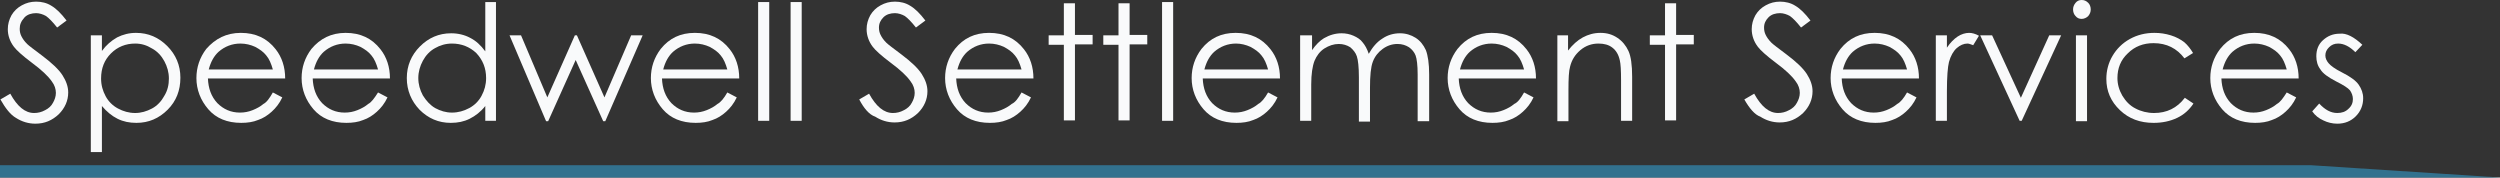 <?xml version="1.0" encoding="utf-8"?>
<!-- Generator: Adobe Illustrator 22.1.0, SVG Export Plug-In . SVG Version: 6.00 Build 0)  -->
<svg version="1.1" id="Layer_1" xmlns="http://www.w3.org/2000/svg" xmlns:xlink="http://www.w3.org/1999/xlink" x="0px" y="0px"
	 viewBox="0 0 608.4 43.2" style="enable-background:new 0 0 608.4 43.2;" xml:space="preserve">
<rect x="0" y="0" width="608.4" height="43.2" fill="#333333" stroke="none"/>
<style type="text/css">
	.st0{fill:#F9FAFB;}
	.st1{fill:#32718E;}
</style>
<g>
	<g>
		<g>
			<g>
				<g>
					<path class="st0" d="M0.1,24.2l2.4-1.4c1.7,3.1,3.6,4.7,5.8,4.7c0.9,0,1.8-0.2,2.7-0.7c0.8-0.4,1.5-1,1.9-1.8
						c0.4-0.7,0.7-1.5,0.7-2.4c0-0.9-0.3-1.9-1-2.8c-0.9-1.3-2.5-2.8-4.8-4.5c-2.4-1.8-3.8-3.1-4.4-3.9c-1-1.3-1.5-2.8-1.5-4.3
						c0-1.2,0.3-2.3,0.9-3.4c0.6-1,1.4-1.8,2.5-2.4c1.1-0.6,2.2-0.9,3.5-0.9c1.3,0,2.6,0.3,3.7,1c1.2,0.7,2.4,1.9,3.7,3.6l-2.3,1.7
						c-1.1-1.4-2-2.3-2.7-2.8c-0.7-0.4-1.6-0.7-2.4-0.7c-1.1,0-2.1,0.3-2.8,1C5.1,5.2,4.8,6,4.8,7c0,0.6,0.1,1.2,0.4,1.8
						c0.3,0.6,0.7,1.2,1.4,1.9c0.4,0.4,1.6,1.3,3.6,2.8c2.4,1.8,4.1,3.4,5,4.8c0.9,1.4,1.4,2.8,1.4,4.2c0,2-0.8,3.8-2.3,5.3
						c-1.6,1.5-3.4,2.3-5.7,2.3c-1.7,0-3.3-0.5-4.7-1.4C2.5,27.9,1.3,26.3,0.1,24.2z"/>
					<path class="st0" d="M22.1,8.6h2.7v3.8c1.1-1.5,2.3-2.5,3.7-3.3C29.9,8.4,31.4,8,33.1,8c3,0,5.5,1.1,7.6,3.2
						c2.1,2.1,3.2,4.7,3.2,7.7c0,3.1-1,5.7-3.1,7.8c-2.1,2.1-4.6,3.2-7.6,3.2c-1.7,0-3.2-0.3-4.6-1c-1.4-0.7-2.6-1.7-3.8-3.1v11.2
						h-2.7V8.6z M32.9,10.6c-2.3,0-4.3,0.8-5.9,2.4c-1.6,1.6-2.4,3.6-2.4,6.1c0,1.6,0.4,3,1.1,4.3c0.7,1.3,1.7,2.3,3,3
						c1.3,0.7,2.7,1.1,4.2,1.1c1.4,0,2.8-0.4,4.1-1.1c1.3-0.7,2.3-1.8,3-3.1c0.8-1.3,1.1-2.7,1.1-4.2c0-1.5-0.4-2.9-1.1-4.2
						c-0.7-1.3-1.7-2.4-3-3.1C35.7,11,34.4,10.6,32.9,10.6z"/>
					<path class="st0" d="M66.4,22.5l2.3,1.2c-0.7,1.5-1.6,2.6-2.6,3.5c-1,0.9-2.1,1.6-3.3,2c-1.2,0.5-2.6,0.7-4.1,0.7
						c-3.4,0-6.1-1.1-8-3.3c-1.9-2.2-2.9-4.8-2.9-7.6c0-2.6,0.8-5,2.4-7.1C52.4,9.4,55.1,8,58.6,8c3.6,0,6.4,1.3,8.5,4
						c1.5,1.9,2.3,4.3,2.3,7.1H50.6c0.1,2.4,0.8,4.4,2.3,6c1.5,1.5,3.3,2.3,5.5,2.3c1.1,0,2.1-0.2,3.1-0.6c1-0.4,1.9-0.9,2.6-1.5
						C64.9,24.9,65.6,23.9,66.4,22.5z M66.4,16.9c-0.4-1.4-0.9-2.6-1.6-3.4c-0.7-0.9-1.6-1.5-2.7-2.1c-1.1-0.5-2.3-0.8-3.6-0.8
						c-2,0-3.8,0.7-5.3,2c-1.1,1-1.9,2.4-2.4,4.3H66.4z"/>
					<path class="st0" d="M92,22.5l2.3,1.2c-0.7,1.5-1.6,2.6-2.6,3.5c-1,0.9-2.1,1.6-3.3,2c-1.2,0.5-2.6,0.7-4.1,0.7
						c-3.4,0-6.1-1.1-8-3.3c-1.9-2.2-2.9-4.8-2.9-7.6c0-2.6,0.8-5,2.4-7.1C77.9,9.4,80.6,8,84.1,8c3.6,0,6.4,1.3,8.5,4
						c1.5,1.9,2.3,4.3,2.3,7.1H76.1c0.1,2.4,0.8,4.4,2.3,6c1.5,1.5,3.3,2.3,5.5,2.3c1.1,0,2.1-0.2,3.1-0.6c1-0.4,1.9-0.9,2.6-1.5
						C90.4,24.9,91.1,23.9,92,22.5z M92,16.9c-0.4-1.4-0.9-2.6-1.6-3.4c-0.7-0.9-1.6-1.5-2.7-2.1c-1.1-0.5-2.3-0.8-3.6-0.8
						c-2,0-3.8,0.7-5.3,2c-1.1,1-1.9,2.4-2.4,4.3H92z"/>
					<path class="st0" d="M120.7,0.5v28.9h-2.6v-3.6c-1.1,1.4-2.4,2.4-3.8,3.1c-1.4,0.7-2.9,1-4.6,1c-3,0-5.5-1.1-7.6-3.2
						C100.1,24.6,99,22,99,19c0-3,1.1-5.6,3.2-7.7c2.1-2.1,4.6-3.2,7.6-3.2c1.7,0,3.3,0.4,4.6,1.1c1.4,0.7,2.6,1.8,3.7,3.3V0.5
						H120.7z M110,10.6c-1.5,0-2.9,0.4-4.1,1.1c-1.3,0.7-2.3,1.8-3,3.1c-0.7,1.3-1.1,2.7-1.1,4.2c0,1.5,0.4,2.9,1.1,4.2
						c0.8,1.3,1.8,2.4,3,3.1c1.3,0.7,2.6,1.1,4.1,1.1c1.5,0,2.9-0.4,4.2-1.1c1.3-0.7,2.3-1.7,3-3c0.7-1.3,1.1-2.7,1.1-4.3
						c0-2.4-0.8-4.4-2.4-6.1C114.3,11.4,112.3,10.6,110,10.6z"/>
					<path class="st0" d="M124,8.6h2.8l6.4,15.1l6.7-15.1h0.5l6.7,15.1l6.5-15.1h2.8l-9.1,20.9h-0.5l-6.7-14.9l-6.7,14.9h-0.5
						L124,8.6z"/>
					<path class="st0" d="M177,22.5l2.3,1.2c-0.7,1.5-1.6,2.6-2.6,3.5c-1,0.9-2.1,1.6-3.3,2c-1.2,0.5-2.6,0.7-4.1,0.7
						c-3.4,0-6.1-1.1-8-3.3c-1.9-2.2-2.9-4.8-2.9-7.6c0-2.6,0.8-5,2.4-7.1c2.1-2.6,4.8-3.9,8.3-3.9c3.6,0,6.4,1.3,8.5,4
						c1.5,1.9,2.3,4.3,2.3,7.1h-18.8c0.1,2.4,0.8,4.4,2.3,6c1.5,1.5,3.3,2.3,5.5,2.3c1.1,0,2.1-0.2,3.1-0.6c1-0.4,1.9-0.9,2.6-1.5
						C175.4,24.9,176.2,23.9,177,22.5z M177,16.9c-0.4-1.4-0.9-2.6-1.6-3.4c-0.7-0.9-1.6-1.5-2.7-2.1c-1.1-0.5-2.3-0.8-3.6-0.8
						c-2,0-3.8,0.7-5.3,2c-1.1,1-1.9,2.4-2.4,4.3H177z"/>
					<path class="st0" d="M184.5,0.5h2.7v28.9h-2.7V0.5z"/>
					<path class="st0" d="M192.4,0.5h2.7v28.9h-2.7V0.5z"/>
					<path class="st0" d="M209.1,24.2l2.4-1.4c1.7,3.1,3.6,4.7,5.8,4.7c0.9,0,1.8-0.2,2.7-0.7c0.8-0.4,1.5-1,1.9-1.8
						c0.4-0.7,0.7-1.5,0.7-2.4c0-0.9-0.3-1.9-1-2.8c-0.9-1.3-2.5-2.8-4.8-4.5c-2.4-1.8-3.8-3.1-4.4-3.9c-1-1.3-1.5-2.8-1.5-4.3
						c0-1.2,0.3-2.3,0.9-3.4c0.6-1,1.4-1.8,2.5-2.4c1.1-0.6,2.2-0.9,3.5-0.9c1.3,0,2.6,0.3,3.7,1c1.2,0.7,2.4,1.9,3.7,3.6l-2.3,1.7
						c-1.1-1.4-2-2.3-2.7-2.8c-0.7-0.4-1.6-0.7-2.4-0.7c-1.1,0-2.1,0.3-2.8,1c-0.7,0.7-1.1,1.5-1.1,2.5c0,0.6,0.1,1.2,0.4,1.8
						c0.3,0.6,0.7,1.2,1.4,1.9c0.4,0.4,1.6,1.3,3.6,2.8c2.4,1.8,4.1,3.4,5,4.8c0.9,1.4,1.4,2.8,1.4,4.2c0,2-0.8,3.8-2.3,5.3
						c-1.6,1.5-3.4,2.3-5.7,2.3c-1.7,0-3.3-0.5-4.7-1.4C211.5,27.9,210.2,26.3,209.1,24.2z"/>
					<path class="st0" d="M248.6,22.5l2.3,1.2c-0.7,1.5-1.6,2.6-2.6,3.5c-1,0.9-2.1,1.6-3.3,2c-1.2,0.5-2.6,0.7-4.1,0.7
						c-3.4,0-6.1-1.1-8-3.3c-1.9-2.2-2.9-4.8-2.9-7.6c0-2.6,0.8-5,2.4-7.1c2.1-2.6,4.8-3.9,8.3-3.9c3.6,0,6.4,1.3,8.5,4
						c1.5,1.9,2.3,4.3,2.3,7.1h-18.8c0.1,2.4,0.8,4.4,2.3,6c1.5,1.5,3.3,2.3,5.5,2.3c1.1,0,2.1-0.2,3.1-0.6c1-0.4,1.9-0.9,2.6-1.5
						C247.1,24.9,247.8,23.9,248.6,22.5z M248.6,16.9c-0.4-1.4-0.9-2.6-1.6-3.4c-0.7-0.9-1.6-1.5-2.7-2.1c-1.1-0.5-2.3-0.8-3.6-0.8
						c-2,0-3.8,0.7-5.3,2c-1.1,1-1.9,2.4-2.4,4.3H248.6z"/>
					<path class="st0" d="M258.9,0.8h2.7v7.7h4.3v2.3h-4.3v18.5h-2.7V10.9h-3.7V8.6h3.7V0.8z"/>
					<path class="st0" d="M272.2,0.8h2.7v7.7h4.3v2.3h-4.3v18.5h-2.7V10.9h-3.7V8.6h3.7V0.8z"/>
					<path class="st0" d="M282.8,0.5h2.7v28.9h-2.7V0.5z"/>
					<path class="st0" d="M308.6,22.5l2.3,1.2c-0.7,1.5-1.6,2.6-2.6,3.5c-1,0.9-2.1,1.6-3.3,2c-1.2,0.5-2.6,0.7-4.1,0.7
						c-3.4,0-6.1-1.1-8-3.3c-1.9-2.2-2.9-4.8-2.9-7.6c0-2.6,0.8-5,2.4-7.1c2.1-2.6,4.8-3.9,8.3-3.9c3.6,0,6.4,1.3,8.5,4
						c1.5,1.9,2.3,4.3,2.3,7.1h-18.8c0.1,2.4,0.8,4.4,2.3,6c1.5,1.5,3.3,2.3,5.5,2.3c1.1,0,2.1-0.2,3.1-0.6c1-0.4,1.9-0.9,2.6-1.5
						C307,24.9,307.8,23.9,308.6,22.5z M308.6,16.9c-0.4-1.4-0.9-2.6-1.6-3.4c-0.7-0.9-1.6-1.5-2.7-2.1c-1.1-0.5-2.3-0.8-3.5-0.8
						c-2,0-3.8,0.7-5.3,2c-1.1,1-1.9,2.4-2.4,4.3H308.6z"/>
					<path class="st0" d="M316.6,8.6h2.7v3.6c0.9-1.3,1.9-2.3,2.9-2.9c1.4-0.8,2.8-1.2,4.3-1.2c1,0,2,0.2,2.9,0.6
						c0.9,0.4,1.7,0.9,2.2,1.6c0.6,0.7,1.1,1.6,1.5,2.8c0.9-1.6,2-2.9,3.3-3.7c1.3-0.9,2.8-1.3,4.3-1.3c1.4,0,2.7,0.4,3.8,1.1
						c1.1,0.7,1.9,1.7,2.5,3c0.5,1.3,0.8,3.3,0.8,5.9v11.4H345V18.1c0-2.2-0.2-3.8-0.5-4.6c-0.3-0.8-0.9-1.5-1.6-2
						c-0.8-0.5-1.7-0.8-2.8-0.8c-1.3,0-2.5,0.4-3.6,1.2c-1.1,0.8-1.9,1.8-2.4,3.1c-0.5,1.3-0.7,3.4-0.7,6.4v8.2h-2.7V18.8
						c0-2.5-0.2-4.2-0.5-5.1c-0.3-0.9-0.9-1.6-1.6-2.2c-0.8-0.5-1.7-0.8-2.8-0.8c-1.2,0-2.4,0.4-3.5,1.1c-1.1,0.7-1.9,1.8-2.4,3
						c-0.5,1.3-0.8,3.2-0.8,5.8v8.8h-2.7V8.6z"/>
					<path class="st0" d="M370.9,22.5l2.3,1.2c-0.7,1.5-1.6,2.6-2.6,3.5c-1,0.9-2.1,1.6-3.3,2c-1.2,0.5-2.6,0.7-4.1,0.7
						c-3.4,0-6.1-1.1-8-3.3c-1.9-2.2-2.9-4.8-2.9-7.6c0-2.6,0.8-5,2.4-7.1c2.1-2.6,4.8-3.9,8.3-3.9c3.6,0,6.4,1.3,8.5,4
						c1.5,1.9,2.3,4.3,2.3,7.1h-18.8c0.1,2.4,0.8,4.4,2.3,6c1.5,1.5,3.3,2.3,5.5,2.3c1.1,0,2.1-0.2,3.1-0.6c1-0.4,1.9-0.9,2.6-1.5
						C369.4,24.9,370.1,23.9,370.9,22.5z M370.9,16.9c-0.4-1.4-0.9-2.6-1.6-3.4c-0.7-0.9-1.6-1.5-2.7-2.1c-1.1-0.5-2.3-0.8-3.6-0.8
						c-2,0-3.8,0.7-5.3,2c-1.1,1-1.9,2.4-2.4,4.3H370.9z"/>
					<path class="st0" d="M378.9,8.6h2.7v3.7c1.1-1.4,2.3-2.5,3.6-3.2c1.3-0.7,2.7-1.1,4.3-1.1c1.6,0,2.9,0.4,4.1,1.2
						c1.2,0.8,2.1,1.9,2.7,3.2c0.6,1.3,0.9,3.4,0.9,6.3v10.7h-2.7v-9.9c0-2.4-0.1-4-0.3-4.8c-0.3-1.4-0.9-2.4-1.8-3.1
						c-0.9-0.7-2-1-3.4-1c-1.6,0-3.1,0.5-4.4,1.6c-1.3,1.1-2.1,2.4-2.5,4c-0.3,1-0.4,2.9-0.4,5.7v7.6h-2.7V8.6z"/>
					<path class="st0" d="M405.2,0.8h2.7v7.7h4.3v2.3h-4.3v18.5h-2.7V10.9h-3.7V8.6h3.7V0.8z"/>
					<path class="st0" d="M424.5,24.2l2.4-1.4c1.7,3.1,3.6,4.7,5.8,4.7c0.9,0,1.8-0.2,2.7-0.7c0.8-0.4,1.5-1,1.9-1.8
						c0.4-0.7,0.7-1.5,0.7-2.4c0-0.9-0.3-1.9-1-2.8c-0.9-1.3-2.5-2.8-4.8-4.5c-2.4-1.8-3.8-3.1-4.4-3.9c-1-1.3-1.5-2.8-1.5-4.3
						c0-1.2,0.3-2.3,0.9-3.4c0.6-1,1.4-1.8,2.5-2.4c1.1-0.6,2.2-0.9,3.5-0.9c1.3,0,2.6,0.3,3.7,1c1.2,0.7,2.4,1.9,3.7,3.6l-2.3,1.7
						c-1.1-1.4-2-2.3-2.7-2.8c-0.7-0.4-1.6-0.7-2.4-0.7c-1.1,0-2.1,0.3-2.8,1c-0.7,0.7-1.1,1.5-1.1,2.5c0,0.6,0.1,1.2,0.4,1.8
						c0.3,0.6,0.7,1.2,1.4,1.9c0.4,0.4,1.6,1.3,3.6,2.8c2.4,1.8,4.1,3.4,5,4.8c0.9,1.4,1.4,2.8,1.4,4.2c0,2-0.8,3.8-2.3,5.3
						c-1.6,1.5-3.4,2.3-5.7,2.3c-1.7,0-3.3-0.5-4.7-1.4C427,27.9,425.7,26.3,424.5,24.2z"/>
					<path class="st0" d="M464.1,22.5l2.3,1.2c-0.7,1.5-1.6,2.6-2.6,3.5c-1,0.9-2.1,1.6-3.3,2c-1.2,0.5-2.6,0.7-4.1,0.7
						c-3.4,0-6.1-1.1-8-3.3c-1.9-2.2-2.9-4.8-2.9-7.6c0-2.6,0.8-5,2.4-7.1c2.1-2.6,4.8-3.9,8.3-3.9c3.6,0,6.4,1.3,8.5,4
						c1.5,1.9,2.3,4.3,2.3,7.1h-18.8c0.1,2.4,0.8,4.4,2.3,6c1.5,1.5,3.3,2.3,5.5,2.3c1.1,0,2.1-0.2,3.1-0.6c1-0.4,1.9-0.9,2.6-1.5
						C462.5,24.9,463.3,23.9,464.1,22.5z M464.1,16.9c-0.4-1.4-0.9-2.6-1.6-3.4c-0.7-0.9-1.6-1.5-2.7-2.1c-1.1-0.5-2.3-0.8-3.6-0.8
						c-2,0-3.8,0.7-5.3,2c-1.1,1-1.9,2.4-2.4,4.3H464.1z"/>
					<path class="st0" d="M471.1,8.6h2.7v3c0.8-1.2,1.7-2.1,2.6-2.7c0.9-0.6,1.9-0.9,2.8-0.9c0.7,0,1.5,0.2,2.4,0.7l-1.4,2.3
						c-0.6-0.2-1-0.4-1.4-0.4c-0.9,0-1.8,0.4-2.6,1.1c-0.8,0.7-1.5,1.9-1.9,3.4c-0.3,1.2-0.5,3.6-0.5,7.2v7.1h-2.7V8.6z"/>
					<path class="st0" d="M481.9,8.6h2.9l7,15.2l6.9-15.2h2.9L492,29.4h-0.5L481.9,8.6z"/>
					<path class="st0" d="M506.6,0c0.6,0,1.1,0.2,1.6,0.7c0.4,0.4,0.6,1,0.6,1.6c0,0.6-0.2,1.1-0.6,1.6c-0.4,0.4-1,0.7-1.6,0.7
						c-0.6,0-1.1-0.2-1.5-0.7c-0.4-0.4-0.6-1-0.6-1.6c0-0.6,0.2-1.1,0.6-1.6C505.5,0.2,506,0,506.6,0z M505.2,8.6h2.7v20.9h-2.7V8.6
						z"/>
					<path class="st0" d="M533.7,12.9l-2.1,1.3c-1.8-2.4-4.3-3.7-7.5-3.7c-2.5,0-4.6,0.8-6.3,2.5c-1.7,1.6-2.5,3.6-2.5,6
						c0,1.5,0.4,2.9,1.2,4.3c0.8,1.3,1.8,2.4,3.2,3.1c1.3,0.7,2.9,1.1,4.5,1.1c3.1,0,5.6-1.2,7.5-3.7l2.1,1.4c-1,1.5-2.3,2.7-4,3.5
						c-1.7,0.8-3.6,1.2-5.7,1.2c-3.3,0-6-1-8.2-3.1c-2.2-2.1-3.3-4.6-3.3-7.6c0-2,0.5-3.9,1.5-5.6c1-1.7,2.4-3.1,4.2-4.1
						c1.8-1,3.8-1.5,6-1.5c1.4,0,2.7,0.2,4,0.6c1.3,0.4,2.4,1,3.3,1.7C532.4,11,533.1,11.9,533.7,12.9z"/>
					<path class="st0" d="M556.5,22.5l2.3,1.2c-0.7,1.5-1.6,2.6-2.6,3.5c-1,0.9-2.1,1.6-3.3,2c-1.2,0.5-2.6,0.7-4.1,0.7
						c-3.4,0-6.1-1.1-8-3.3c-1.9-2.2-2.9-4.8-2.9-7.6c0-2.6,0.8-5,2.4-7.1c2.1-2.6,4.8-3.9,8.3-3.9c3.6,0,6.4,1.3,8.5,4
						c1.5,1.9,2.3,4.3,2.3,7.1h-18.8c0.1,2.4,0.8,4.4,2.3,6c1.5,1.5,3.3,2.3,5.5,2.3c1.1,0,2.1-0.2,3.1-0.6c1-0.4,1.9-0.9,2.6-1.5
						C554.9,24.9,555.6,23.9,556.5,22.5z M556.5,16.9c-0.4-1.4-0.9-2.6-1.6-3.4c-0.7-0.9-1.6-1.5-2.7-2.1c-1.1-0.5-2.3-0.8-3.6-0.8
						c-2,0-3.8,0.7-5.3,2c-1.1,1-1.9,2.4-2.4,4.3H556.5z"/>
					<path class="st0" d="M574.9,10.9l-1.7,1.8c-1.4-1.4-2.8-2.1-4.2-2.1c-0.9,0-1.6,0.3-2.2,0.9c-0.6,0.6-0.9,1.2-0.9,2
						c0,0.7,0.3,1.3,0.8,1.9c0.5,0.6,1.6,1.4,3.2,2.2c2,1,3.4,2,4.1,3c0.7,1,1.1,2.1,1.1,3.3c0,1.7-0.6,3.2-1.8,4.4
						c-1.2,1.2-2.7,1.8-4.5,1.8c-1.2,0-2.4-0.3-3.4-0.8c-1.1-0.5-2-1.2-2.7-2.2l1.7-1.9c1.4,1.5,2.8,2.3,4.4,2.3c1.1,0,2-0.3,2.7-1
						c0.8-0.7,1.1-1.5,1.1-2.4c0-0.8-0.3-1.5-0.7-2.1c-0.5-0.6-1.6-1.3-3.4-2.2c-1.9-1-3.2-1.9-3.8-2.9c-0.7-0.9-1-2-1-3.2
						c0-1.6,0.5-2.9,1.6-3.9c1.1-1,2.4-1.6,4.1-1.6C571,8,572.9,9,574.9,10.9z"/>
				</g>
			</g>
		</g>
	</g>
</g>
<polygon class="st1" points="608.4,43.2 0,43.2 0,40.2 562.3,40.2 "/>
</svg>
